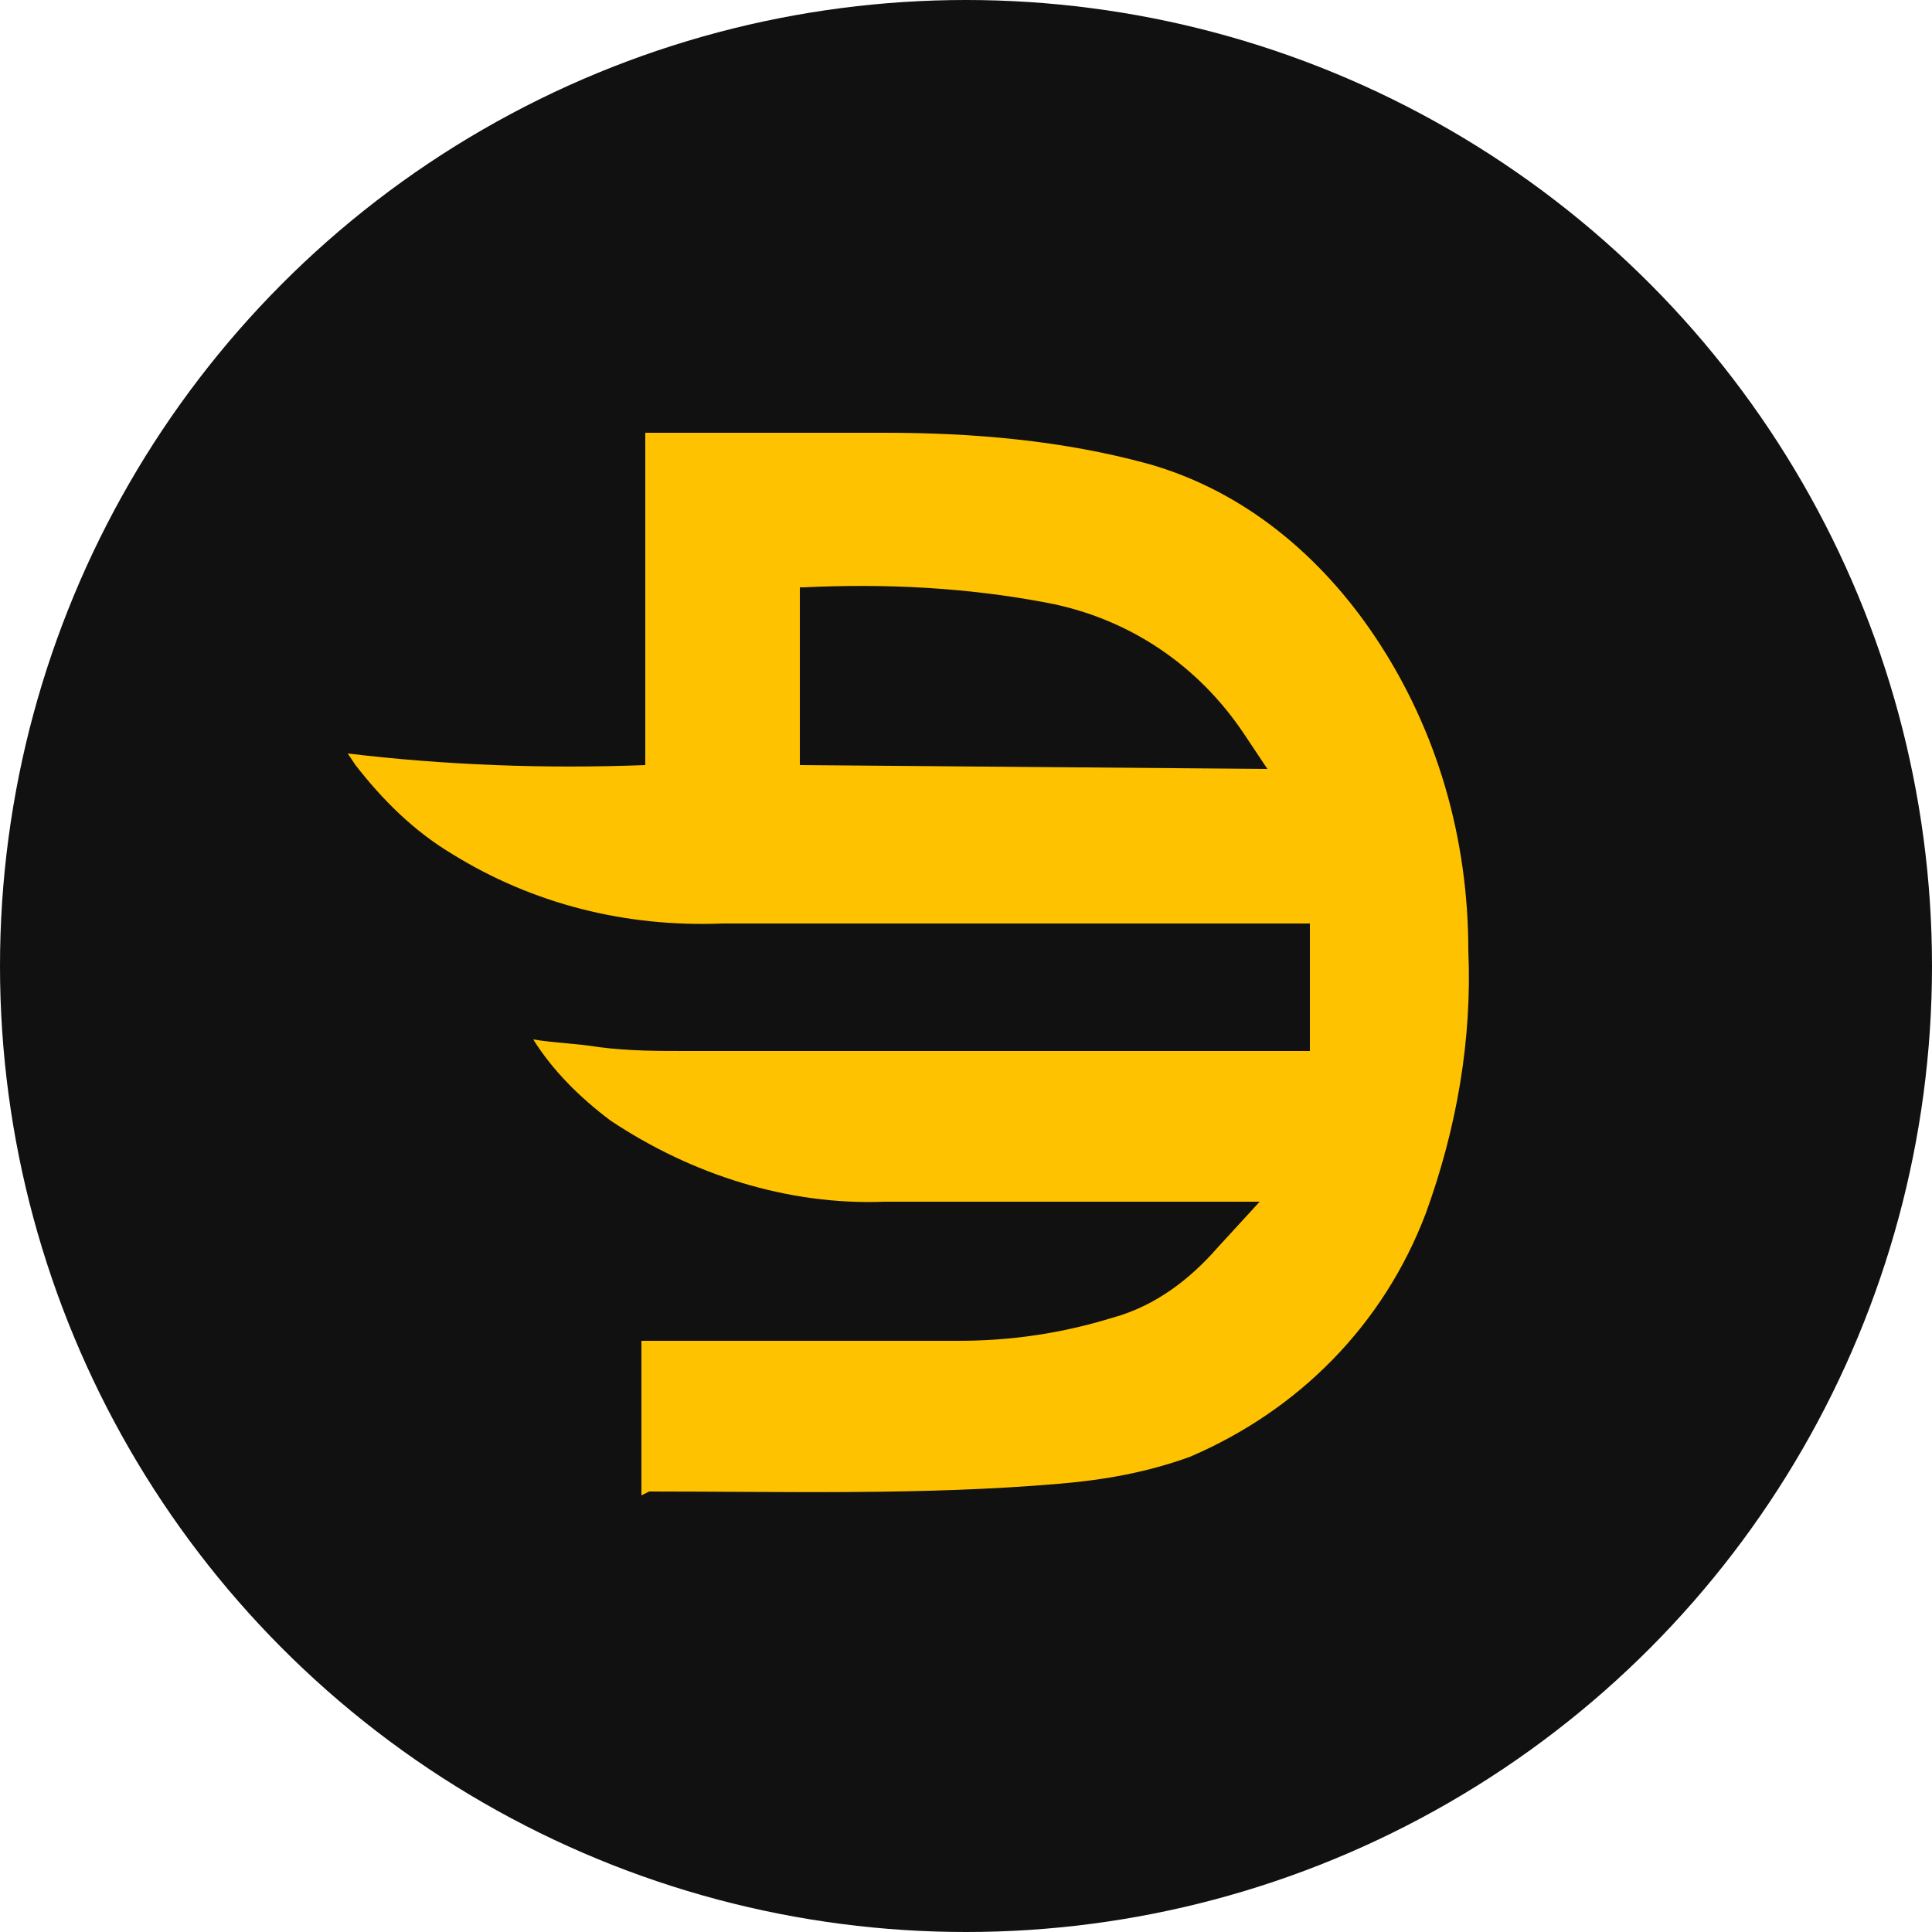 <?xml version="1.0" encoding="utf-8"?>
<!-- Generator: Adobe Illustrator 26.0.1, SVG Export Plug-In . SVG Version: 6.00 Build 0)  -->
<svg version="1.1" id="Слой_1" xmlns="http://www.w3.org/2000/svg" xmlns:xlink="http://www.w3.org/1999/xlink" x="0px" y="0px"
	 viewBox="0 0 50 50" style="enable-background:new 0 0 50 50;" xml:space="preserve">
<style type="text/css">
	.st0{fill:#111111;}
	.st1{fill:#FFC200;}
</style>
<g id="Слой_1-2">
	<circle class="st0" cx="25" cy="25" r="25"/>
	<path class="st1" d="M16.6,38.7v-4H17c2.6,0,5.2,0,7.8,0c1.4,0,2.7-0.2,4-0.6c1.1-0.3,2-1,2.7-1.8l1.1-1.2h-0.4c-3.1,0-6.2,0-9.3,0
		c-2.5,0.1-5-0.7-7.1-2.1c-0.8-0.6-1.5-1.3-2-2.1c0.6,0.1,1.1,0.1,1.7,0.2c0.8,0.1,1.5,0.1,2.3,0.1h16.1v-3.3h-0.4
		c-4.9,0-9.8,0-14.8,0c-2.5,0.1-4.9-0.5-7-1.8c-1-0.6-1.8-1.4-2.5-2.3l-0.2-0.3c2.5,0.3,5.1,0.4,7.7,0.3v-8.6H17c2,0,3.9,0,5.9,0
		c2.3,0,4.6,0.2,6.8,0.8c2.5,0.7,4.5,2.4,5.9,4.5c1.6,2.4,2.4,5.2,2.4,8.1c0.1,2.3-0.3,4.6-1.1,6.8c-1.1,2.9-3.3,5.1-6.1,6.3
		c-1.1,0.4-2.2,0.6-3.4,0.7c-3.5,0.3-7.1,0.2-10.6,0.2L16.6,38.7z M32.8,19.9c-0.2-0.3-0.4-0.6-0.6-0.9c-1.2-1.8-3-3-5.1-3.4
		c-2.1-0.4-4.2-0.5-6.3-0.4c0,0,0,0-0.1,0v4.6L32.8,19.9z"/>
</g>
</svg>
